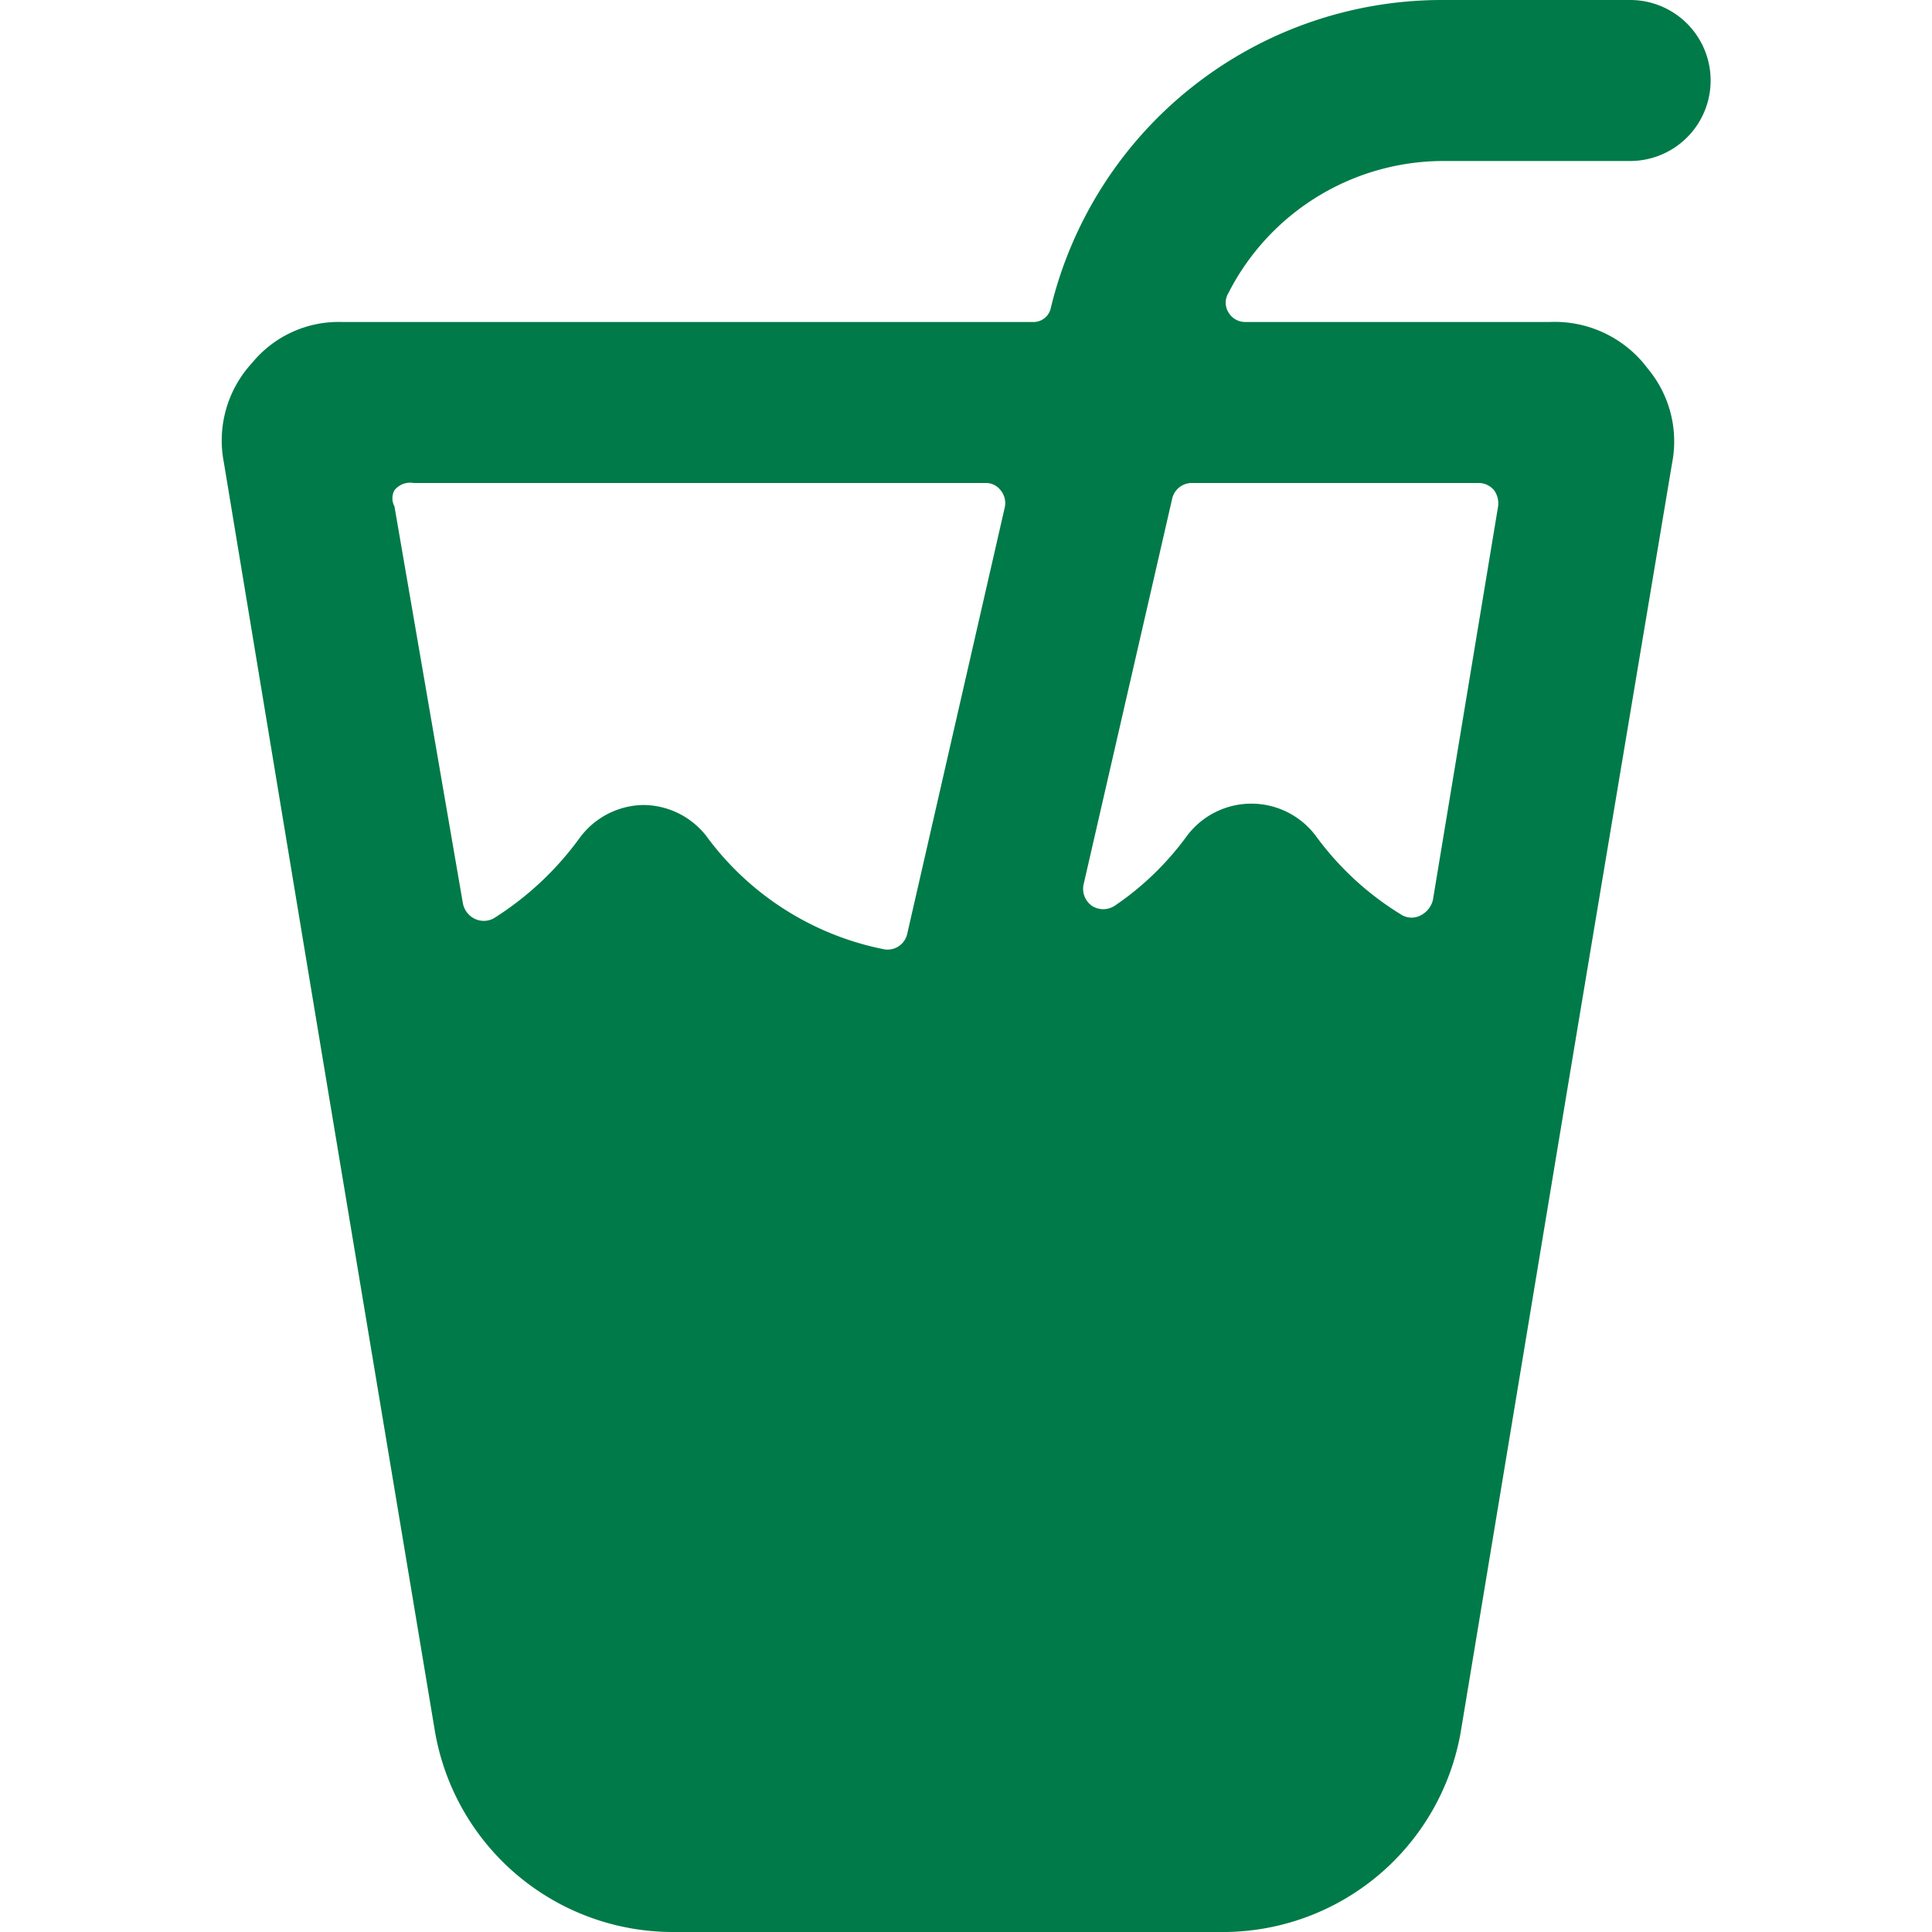 <svg xmlns="http://www.w3.org/2000/svg" viewBox="0 0 24 24" id="Water-Straw--Streamline-Ultimate.svg" height="24" width="24"><desc>Water Straw Streamline Icon: https://streamlinehq.com</desc><path d="M17.91 2h2.34a1 1 0 0 0 0 -2h-2.34a5 5 0 0 0 -4.86 3.84 0.22 0.22 0 0 1 -0.2 0.16h-8.6a1.39 1.39 0 0 0 -1.12 0.51 1.42 1.42 0 0 0 -0.35 1.23c1.52 9.17 0.88 5.32 2.62 15.75A3 3 0 0 0 8.35 24h6.8a3 3 0 0 0 3 -2.51c1.73 -10.43 1.09 -6.59 2.62 -15.73a1.41 1.41 0 0 0 -0.3 -1.18A1.44 1.44 0 0 0 19.25 4h-3.78a0.24 0.24 0 0 1 -0.21 -0.12 0.23 0.23 0 0 1 0 -0.24A3 3 0 0 1 17.91 2Zm-6.64 9.6a0.25 0.25 0 0 1 -0.3 0.19 3.61 3.61 0 0 1 -2.2 -1.41A1 1 0 0 0 8 10a1 1 0 0 0 -0.8 0.41 3.85 3.85 0 0 1 -1.07 1 0.26 0.26 0 0 1 -0.24 0 0.27 0.27 0 0 1 -0.14 -0.19L4.9 6.29a0.21 0.21 0 0 1 0 -0.2 0.25 0.25 0 0 1 0.24 -0.09h7.1a0.23 0.23 0 0 1 0.19 0.09 0.25 0.25 0 0 1 0.05 0.22Zm5.08 -1.21a1 1 0 0 0 -1.61 0 3.62 3.62 0 0 1 -0.89 0.86 0.26 0.26 0 0 1 -0.29 0 0.26 0.26 0 0 1 -0.1 -0.26l1.1 -4.79a0.25 0.25 0 0 1 0.24 -0.2h3.56a0.25 0.25 0 0 1 0.2 0.09 0.28 0.28 0 0 1 0.05 0.2l-0.81 4.89a0.29 0.29 0 0 1 -0.15 0.19 0.24 0.24 0 0 1 -0.23 0 3.7 3.7 0 0 1 -1.07 -0.98Z" fill="#007a48" stroke-width="1"></path></svg>